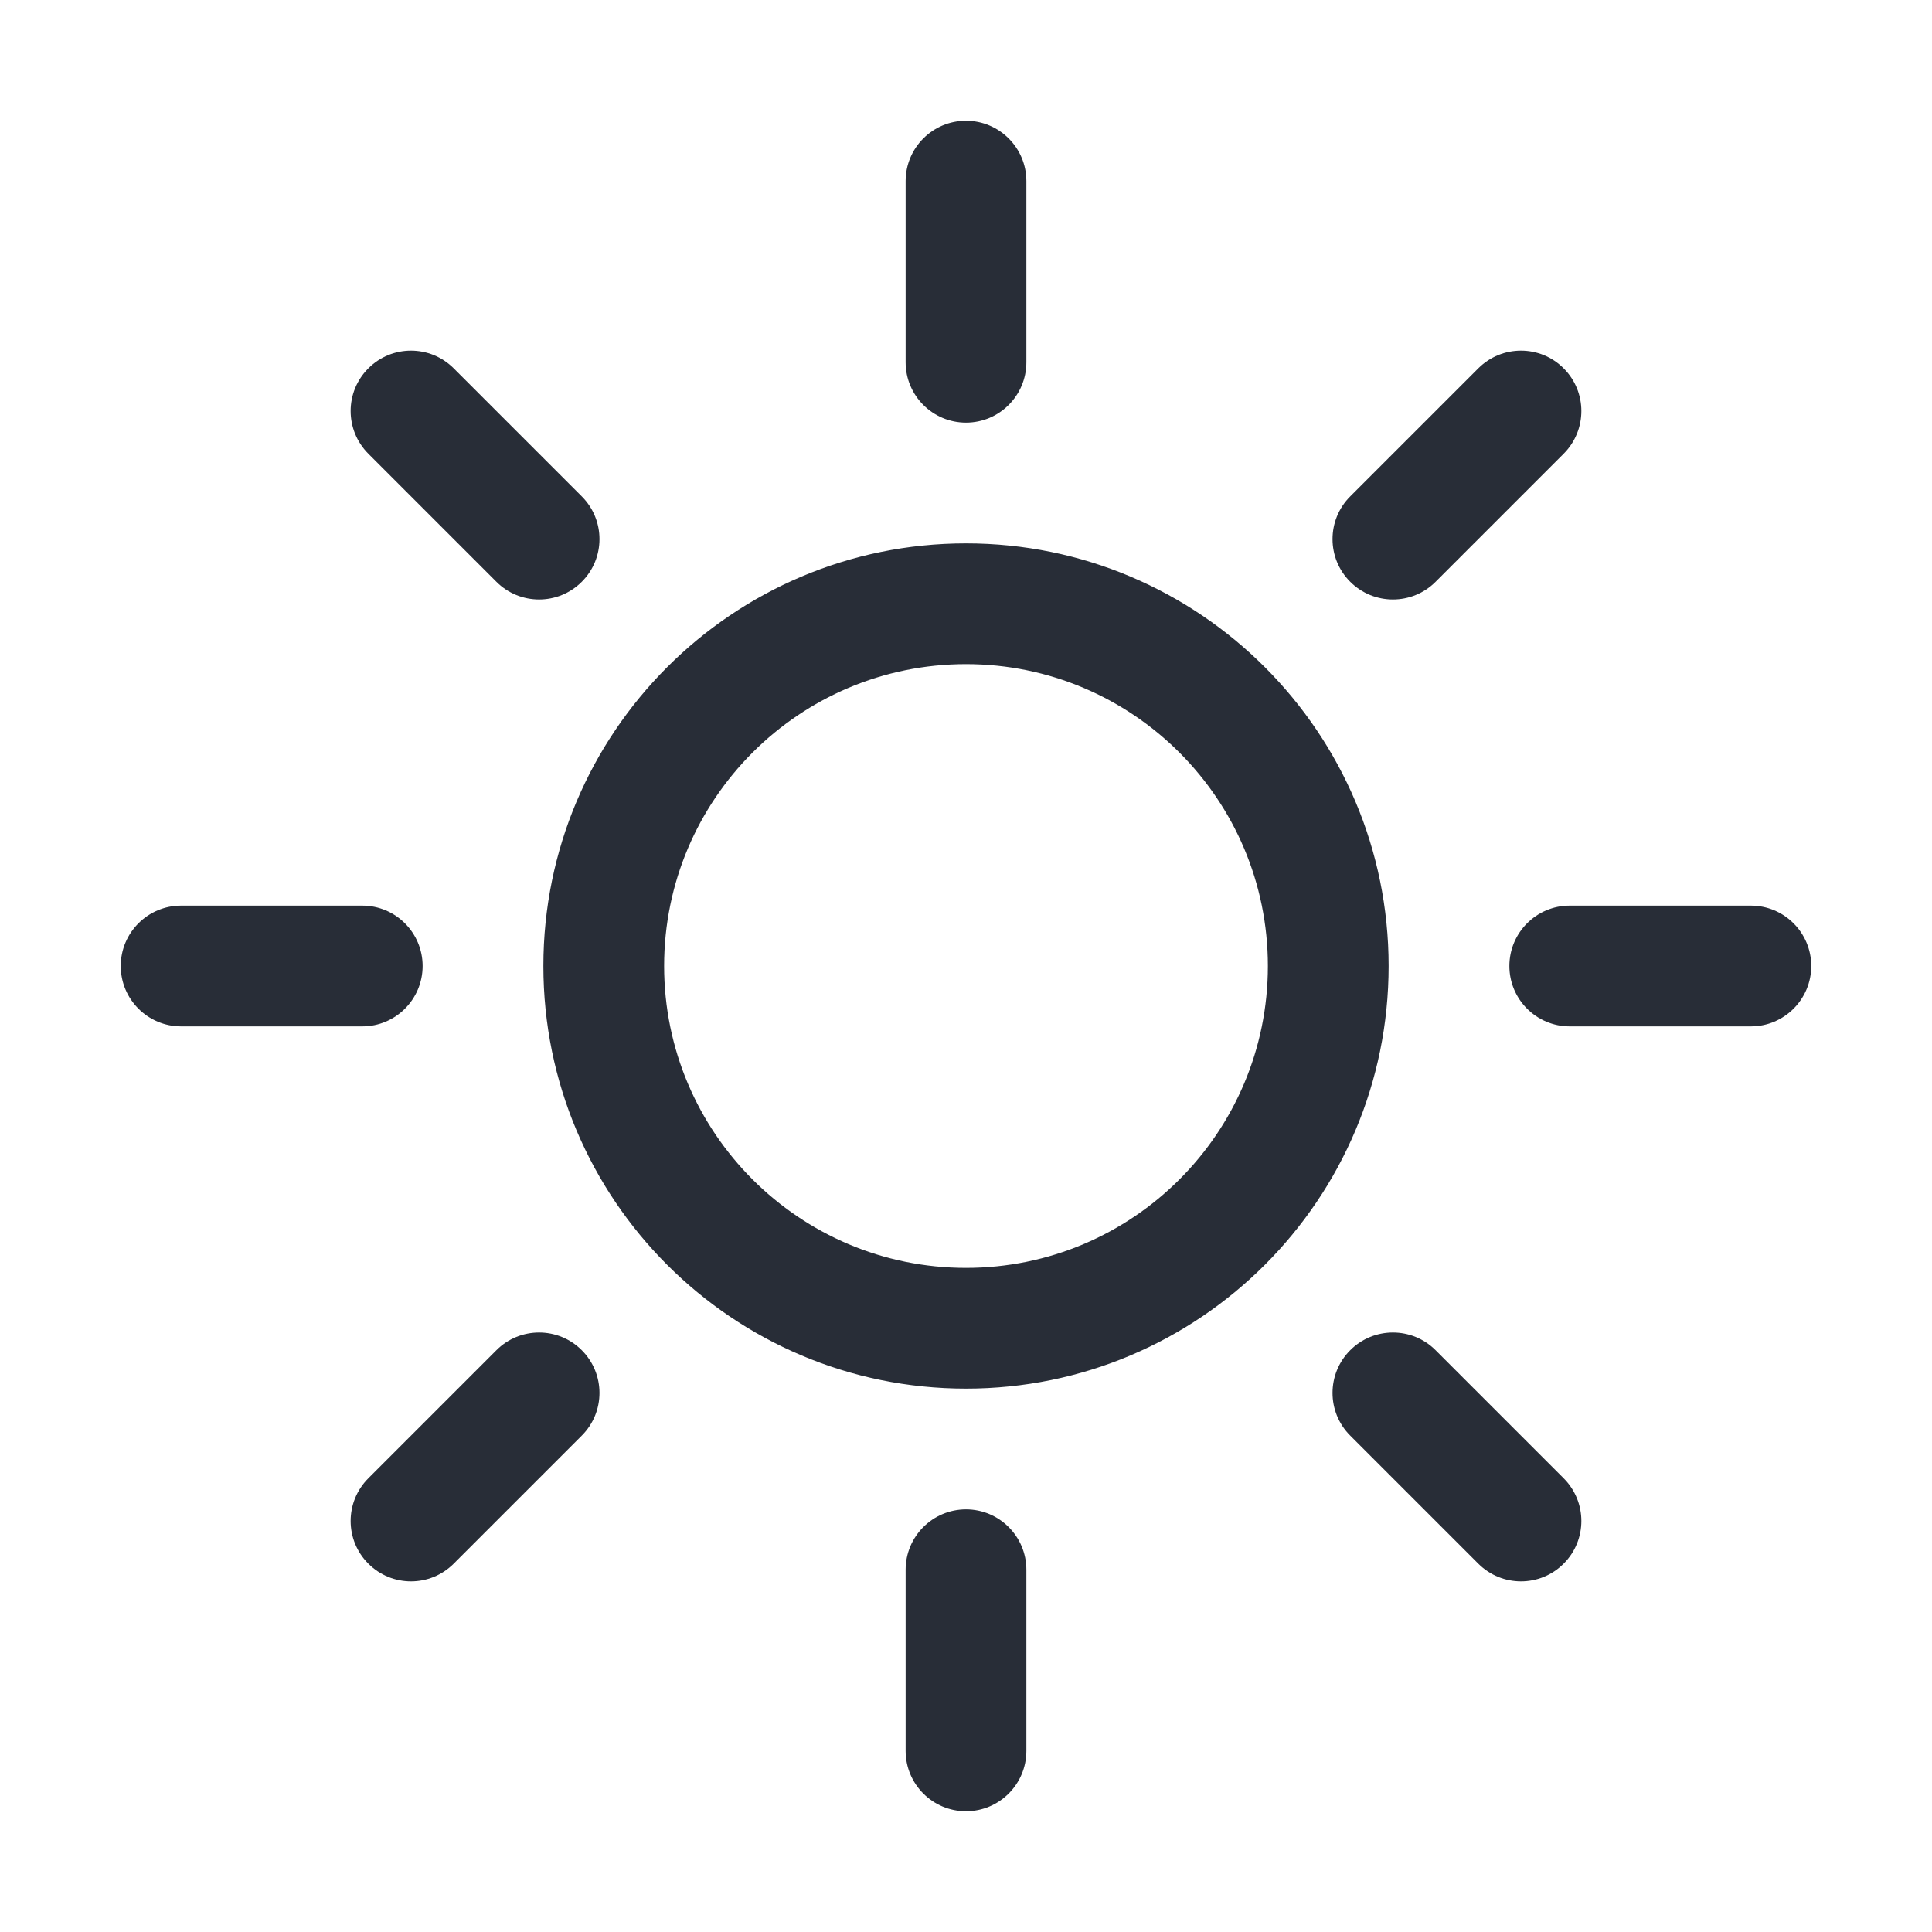 <svg width="32" height="32" viewBox="0 0 32 32" fill="none" xmlns="http://www.w3.org/2000/svg">
<path fill-rule="evenodd" clip-rule="evenodd" d="M16 25C16.552 25 17 25.448 17 26V29C17 29.552 16.552 30 16 30C15.448 30 15 29.552 15 29V26C15 25.448 15.448 25 16 25ZM9.636 22.364C10.027 22.755 10.027 23.388 9.636 23.778L7.515 25.899C7.124 26.29 6.491 26.29 6.101 25.899C5.71 25.509 5.71 24.876 6.101 24.485L8.222 22.364C8.612 21.973 9.246 21.973 9.636 22.364ZM23.778 22.364L25.899 24.485C26.29 24.876 26.29 25.509 25.899 25.899C25.509 26.29 24.876 26.29 24.485 25.899L22.364 23.778C21.973 23.388 21.973 22.755 22.364 22.364C22.755 21.973 23.388 21.973 23.778 22.364ZM16 9C19.866 9 23 12.134 23 16C23 19.866 19.866 23 16 23C12.134 23 9 19.866 9 16C9 12.134 12.134 9 16 9ZM16 11C13.239 11 11 13.239 11 16C11 18.761 13.239 21 16 21C18.761 21 21 18.761 21 16C21 13.239 18.761 11 16 11ZM29 15C29.552 15 30 15.448 30 16C30 16.552 29.552 17 29 17H26C25.448 17 25 16.552 25 16C25 15.448 25.448 15 26 15H29ZM6 15C6.552 15 7 15.448 7 16C7 16.552 6.552 17 6 17H3C2.448 17 2 16.552 2 16C2 15.448 2.448 15 3 15H6ZM25.899 6.101C26.29 6.491 26.29 7.124 25.899 7.515L23.778 9.636C23.388 10.027 22.755 10.027 22.364 9.636C21.973 9.246 21.973 8.612 22.364 8.222L24.485 6.101C24.876 5.71 25.509 5.71 25.899 6.101ZM7.515 6.101L9.636 8.222C10.027 8.612 10.027 9.246 9.636 9.636C9.246 10.027 8.612 10.027 8.222 9.636L6.101 7.515C5.71 7.124 5.71 6.491 6.101 6.101C6.491 5.71 7.124 5.71 7.515 6.101ZM16 2C16.552 2 17 2.448 17 3V6C17 6.552 16.552 7 16 7C15.448 7 15 6.552 15 6V3C15 2.448 15.448 2 16 2Z" fill="#282D37"/>
</svg>
